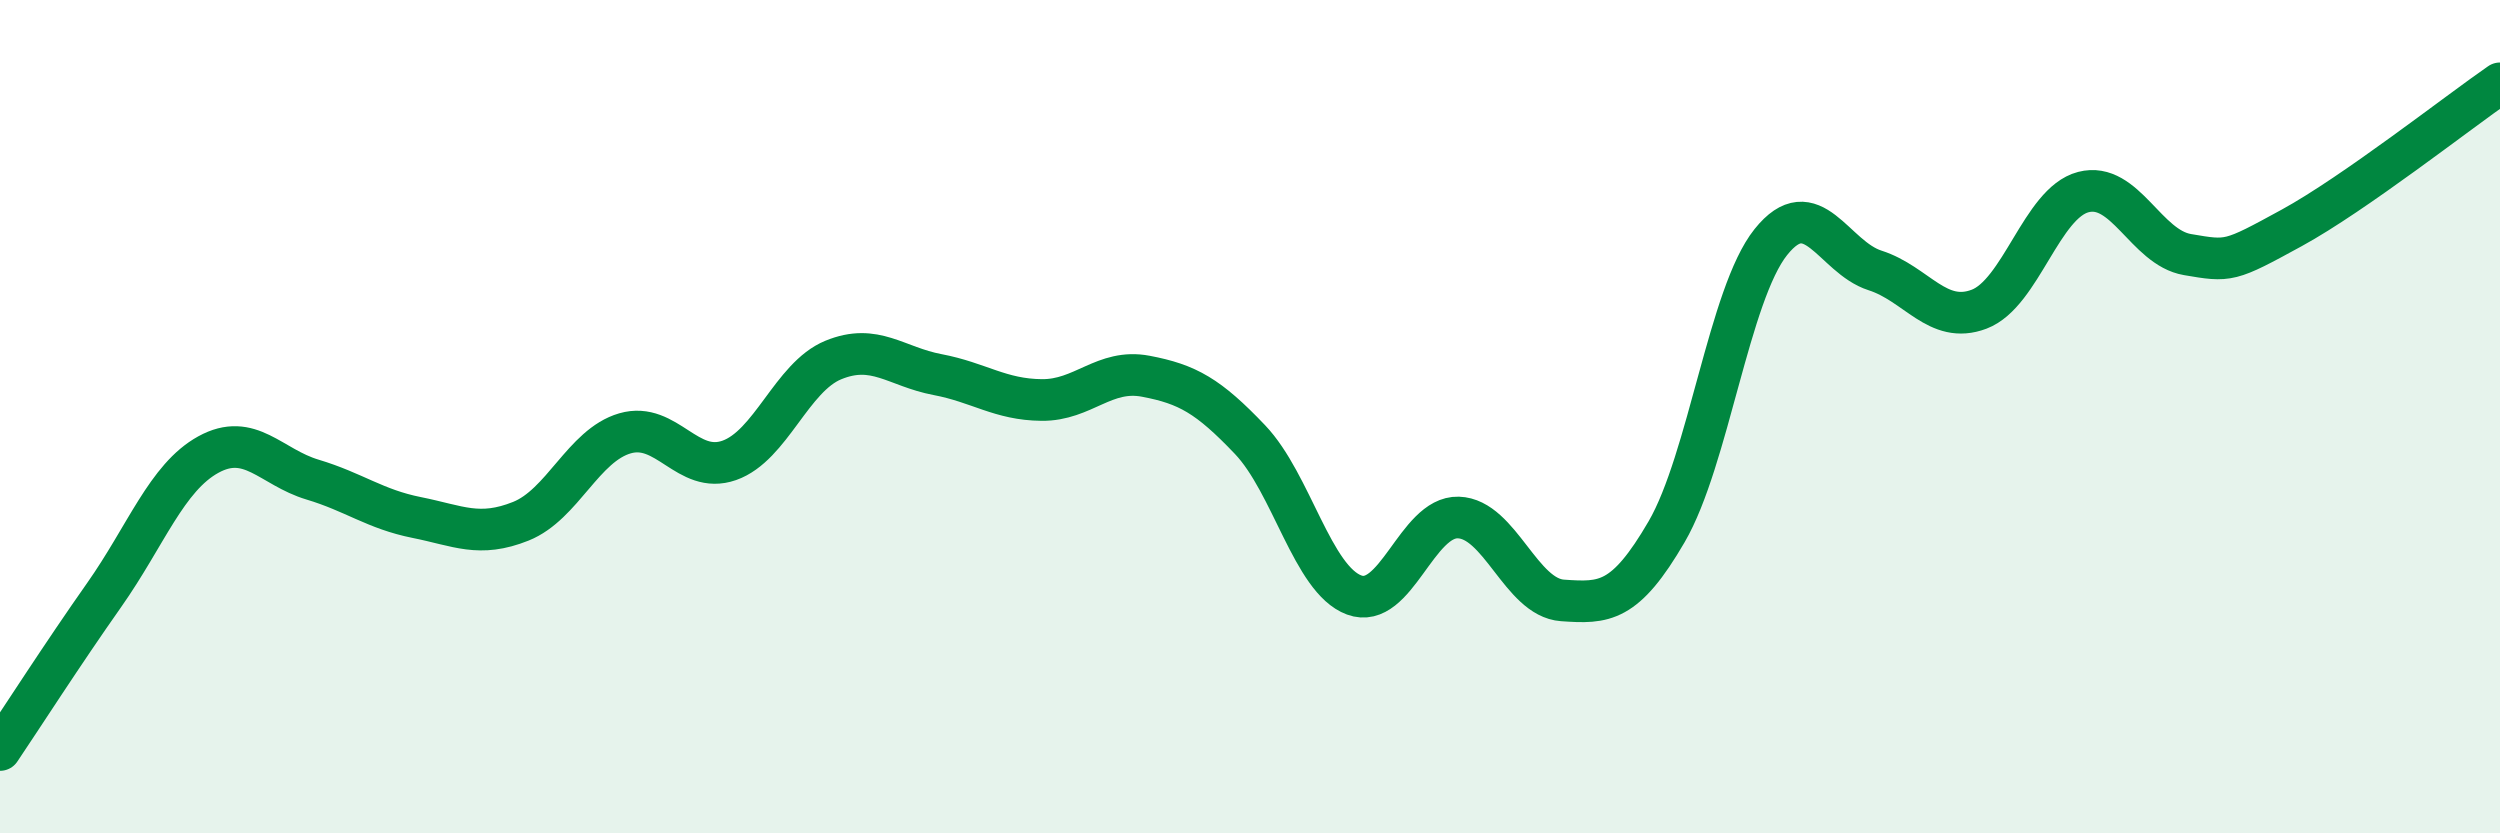 
    <svg width="60" height="20" viewBox="0 0 60 20" xmlns="http://www.w3.org/2000/svg">
      <path
        d="M 0,18 C 0.5,17.26 1.5,15.7 2.5,14.28 C 3.5,12.86 4,11.46 5,10.91 C 6,10.36 6.5,11.21 7.5,11.51 C 8.5,11.81 9,12.22 10,12.42 C 11,12.62 11.5,12.91 12.5,12.51 C 13.5,12.11 14,10.69 15,10.4 C 16,10.11 16.5,11.4 17.5,11.05 C 18.5,10.7 19,9.05 20,8.64 C 21,8.23 21.5,8.8 22.5,8.99 C 23.5,9.18 24,9.59 25,9.6 C 26,9.61 26.5,8.84 27.5,9.03 C 28.5,9.22 29,9.5 30,10.55 C 31,11.6 31.5,13.91 32.5,14.28 C 33.5,14.65 34,12.39 35,12.42 C 36,12.45 36.5,14.34 37.5,14.41 C 38.5,14.48 39,14.48 40,12.76 C 41,11.04 41.5,7.06 42.5,5.81 C 43.5,4.56 44,6.17 45,6.49 C 46,6.81 46.5,7.8 47.5,7.42 C 48.5,7.04 49,4.87 50,4.61 C 51,4.35 51.5,5.94 52.5,6.11 C 53.5,6.28 53.5,6.29 55,5.47 C 56.5,4.65 59,2.69 60,2L60 20L0 20Z"
        fill="#008740"
        opacity="0.1"
        stroke-linecap="round"
        stroke-linejoin="round"
      />
      <path
        d="M 0,18 C 0.5,17.26 1.5,15.7 2.5,14.28 C 3.5,12.86 4,11.46 5,10.91 C 6,10.36 6.5,11.21 7.5,11.51 C 8.5,11.81 9,12.22 10,12.42 C 11,12.62 11.5,12.91 12.5,12.51 C 13.5,12.11 14,10.69 15,10.4 C 16,10.11 16.5,11.4 17.5,11.05 C 18.5,10.7 19,9.05 20,8.64 C 21,8.23 21.5,8.8 22.5,8.99 C 23.5,9.18 24,9.59 25,9.6 C 26,9.61 26.5,8.84 27.5,9.03 C 28.5,9.22 29,9.5 30,10.55 C 31,11.6 31.5,13.91 32.5,14.28 C 33.5,14.65 34,12.39 35,12.42 C 36,12.45 36.5,14.34 37.5,14.41 C 38.5,14.48 39,14.48 40,12.76 C 41,11.04 41.5,7.06 42.5,5.81 C 43.5,4.56 44,6.17 45,6.49 C 46,6.81 46.5,7.8 47.5,7.42 C 48.5,7.04 49,4.87 50,4.61 C 51,4.35 51.5,5.94 52.5,6.11 C 53.5,6.28 53.5,6.29 55,5.47 C 56.5,4.65 59,2.69 60,2"
        stroke="#008740"
        stroke-width="1"
        fill="none"
        stroke-linecap="round"
        stroke-linejoin="round"
      />
    </svg>
  